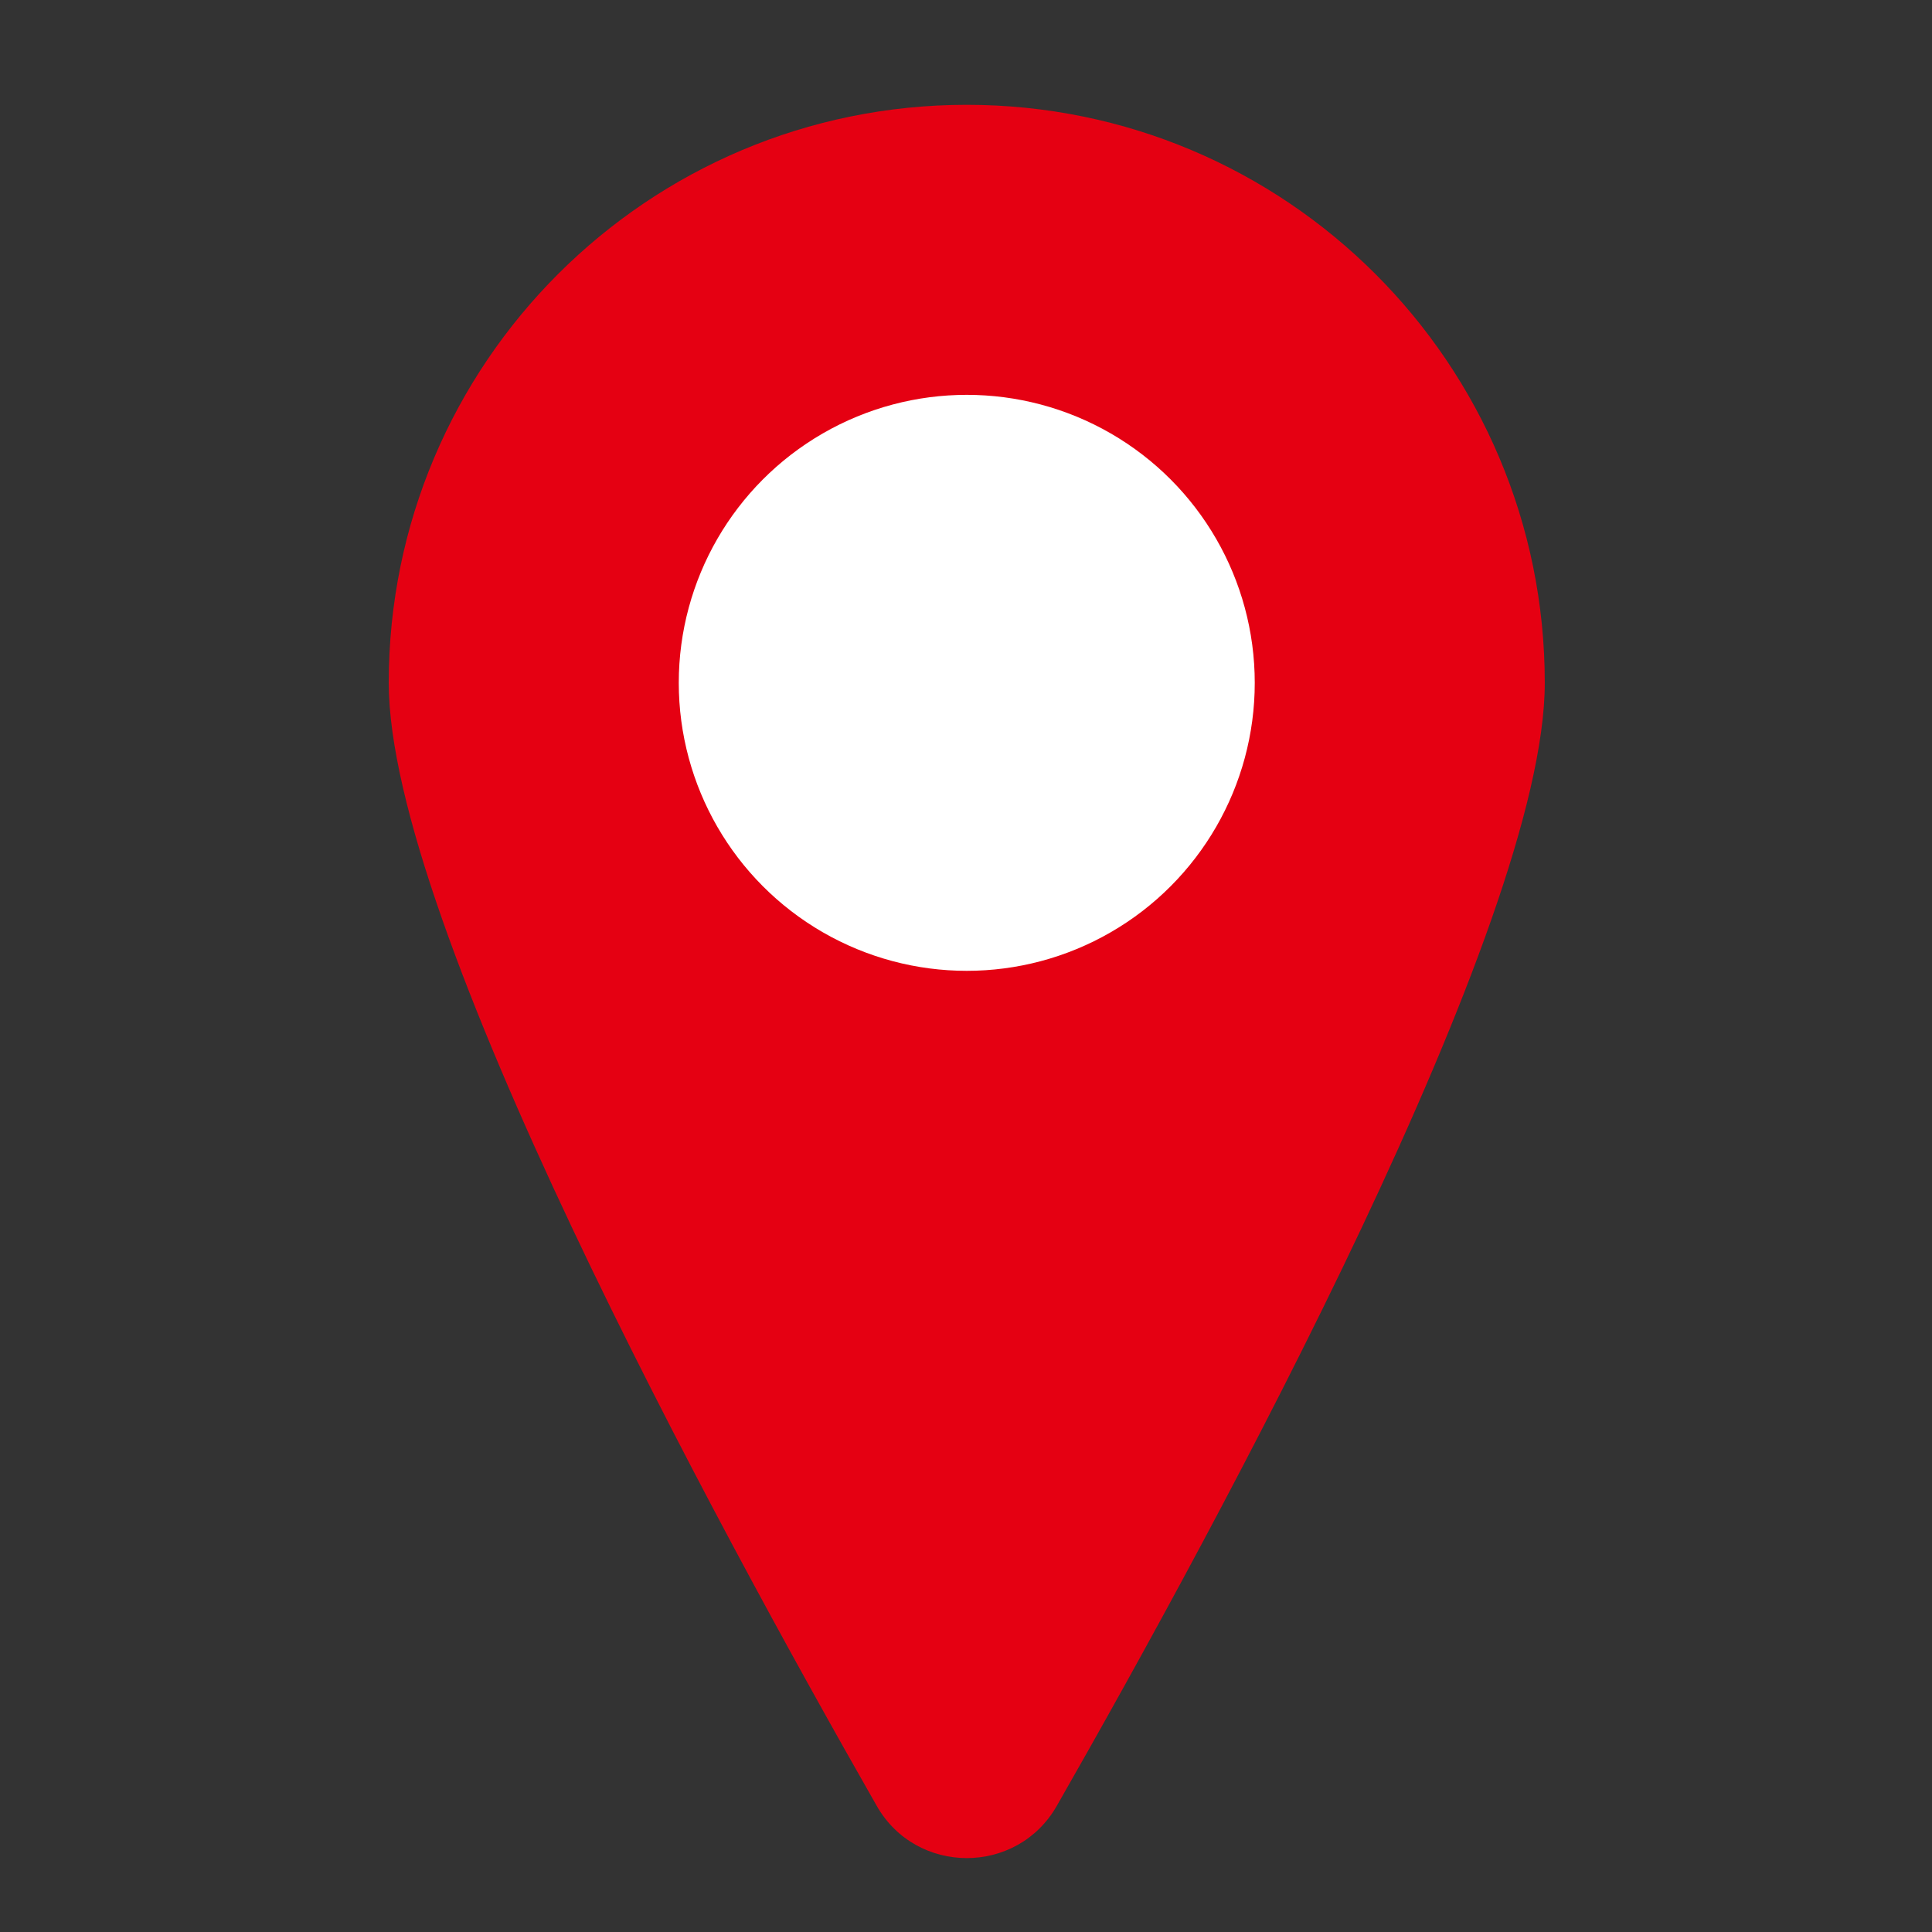 <?xml version="1.0" encoding="utf-8"?>
<!-- Generator: Adobe Illustrator 24.1.3, SVG Export Plug-In . SVG Version: 6.00 Build 0)  -->
<svg version="1.1" id="圖層_1" xmlns="http://www.w3.org/2000/svg" xmlns:xlink="http://www.w3.org/1999/xlink" x="0px" y="0px"
	 viewBox="0 0 37.97 37.97" style="enable-background:new 0 0 37.97 37.97;" xml:space="preserve">
<rect x="0" y="0" width="37.97" height="37.97" fill="#333333" stroke="none"/>
<style type="text/css">
	.st0{fill:#E50012;}
	.st1{fill:#FFFFFF;}
</style>
<g>
	<path class="st0" d="M30.36,13.42c0,4.71-6.4,16.49-9.59,22.07c-0.78,1.37-2.76,1.37-3.54,0c-3.19-5.59-9.59-17.37-9.59-22.07
		C7.64,7.14,12.73,2.06,19,2.06S30.36,7.14,30.36,13.42z"/>
	<circle class="st1" cx="19" cy="13.42" r="5.66"/>
</g>
</svg>
